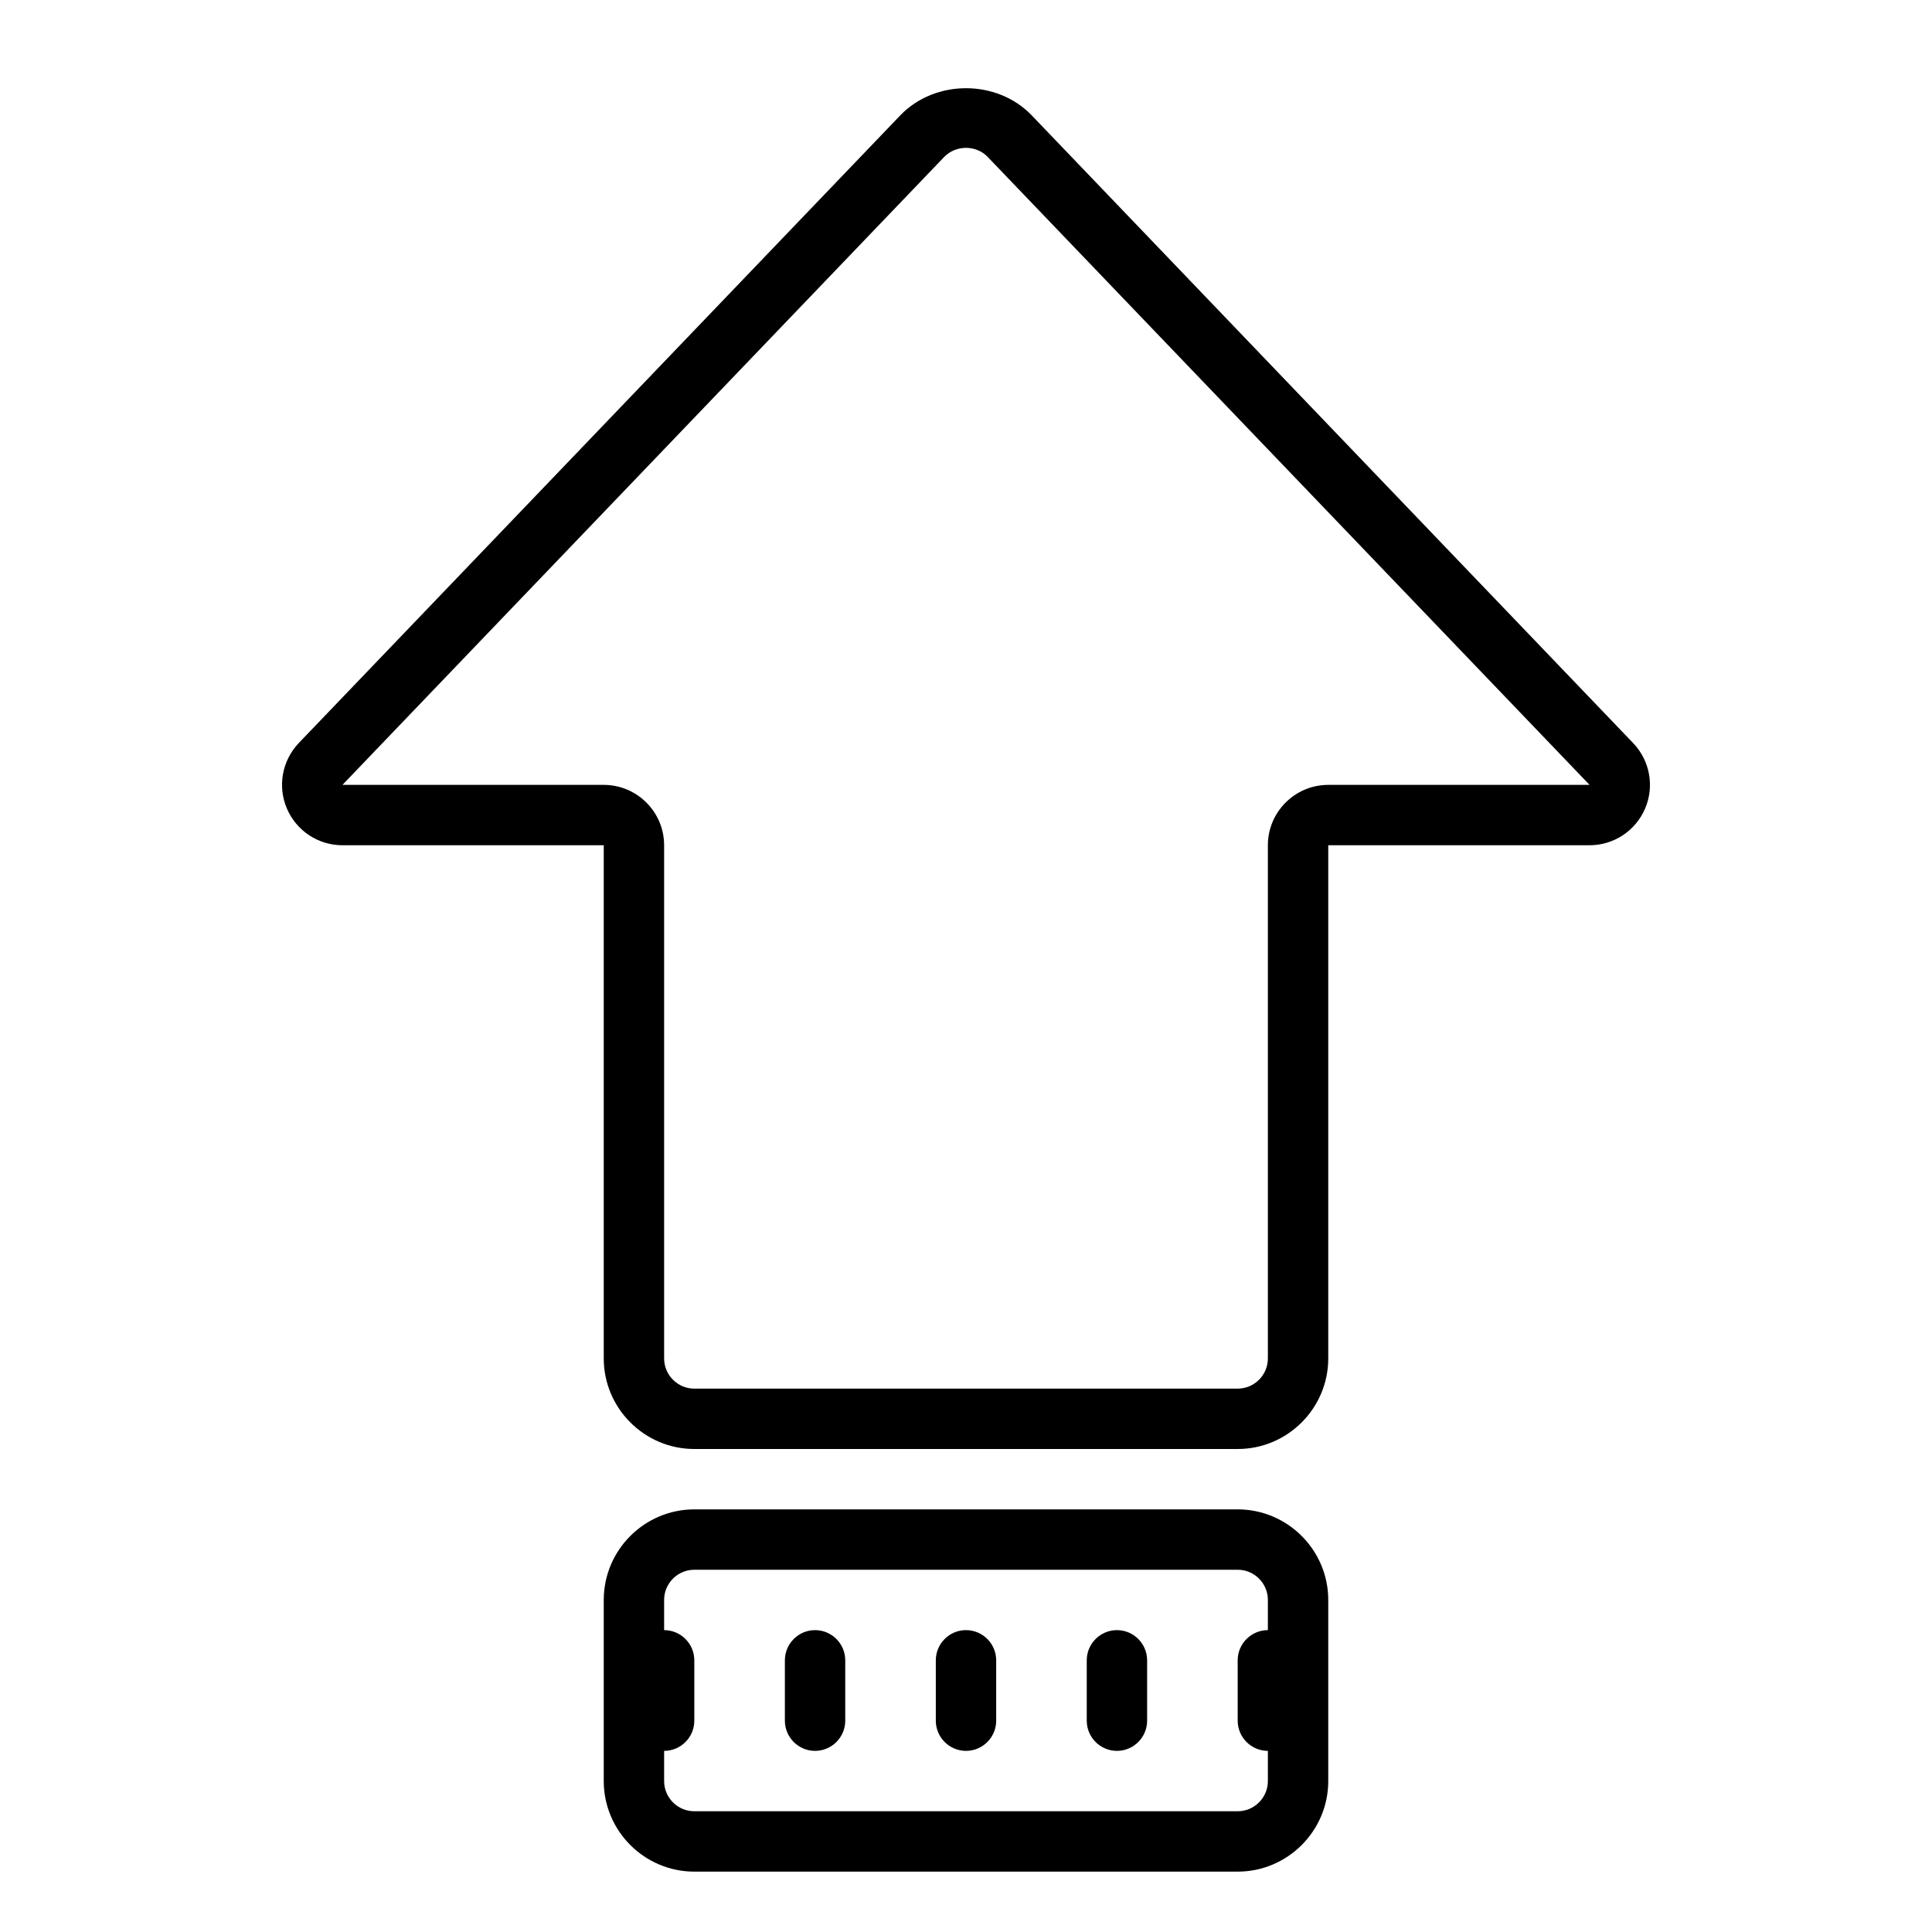 <svg xmlns="http://www.w3.org/2000/svg" viewBox="0 0 64 64" width="64" height="64">
  <path d="M 32 2.922 C 31.203 2.922 30.406 3.219 29.832 3.812 L 9.898 24.613 C 9.344 25.195 9.188 26.047 9.504 26.785 C 9.82 27.523 10.543 28 11.344 28 L 20 28 L 20 45 C 20 46.652 21.348 48 23 48 L 41 48 C 42.652 48 44 46.652 44 45 L 44 28 L 52.656 28 C 53.457 28 54.18 27.523 54.496 26.785 C 54.812 26.047 54.656 25.195 54.098 24.613 L 34.168 3.812 C 33.594 3.219 32.797 2.922 32 2.922 Z M 32 4.898 C 32.266 4.898 32.531 5 32.719 5.199 L 52.656 26 L 44 26 C 42.898 26 42 26.898 42 28 L 42 45 C 42 45.551 41.551 46 41 46 L 23 46 C 22.449 46 22 45.551 22 45 L 22 28 C 22 26.898 21.102 26 20 26 L 11.344 26 L 31.277 5.199 C 31.469 5 31.734 4.898 32 4.898 Z M 23 50 C 21.348 50 20 51.348 20 53 L 20 59 C 20 60.652 21.348 62 23 62 L 41 62 C 42.652 62 44 60.652 44 59 L 44 53 C 44 51.348 42.652 50 41 50 Z M 23 52 L 41 52 C 41.551 52 42 52.449 42 53 L 42 54 C 41.449 54 41 54.449 41 55 L 41 57 C 41 57.551 41.449 58 42 58 L 42 59 C 42 59.551 41.551 60 41 60 L 23 60 C 22.449 60 22 59.551 22 59 L 22 58 C 22.551 58 23 57.551 23 57 L 23 55 C 23 54.449 22.551 54 22 54 L 22 53 C 22 52.449 22.449 52 23 52 Z M 27 54 C 26.449 54 26 54.449 26 55 L 26 57 C 26 57.551 26.449 58 27 58 C 27.551 58 28 57.551 28 57 L 28 55 C 28 54.449 27.551 54 27 54 Z M 32 54 C 31.449 54 31 54.449 31 55 L 31 57 C 31 57.551 31.449 58 32 58 C 32.551 58 33 57.551 33 57 L 33 55 C 33 54.449 32.551 54 32 54 Z M 37 54 C 36.449 54 36 54.449 36 55 L 36 57 C 36 57.551 36.449 58 37 58 C 37.551 58 38 57.551 38 57 L 38 55 C 38 54.449 37.551 54 37 54 Z"/>
</svg>

